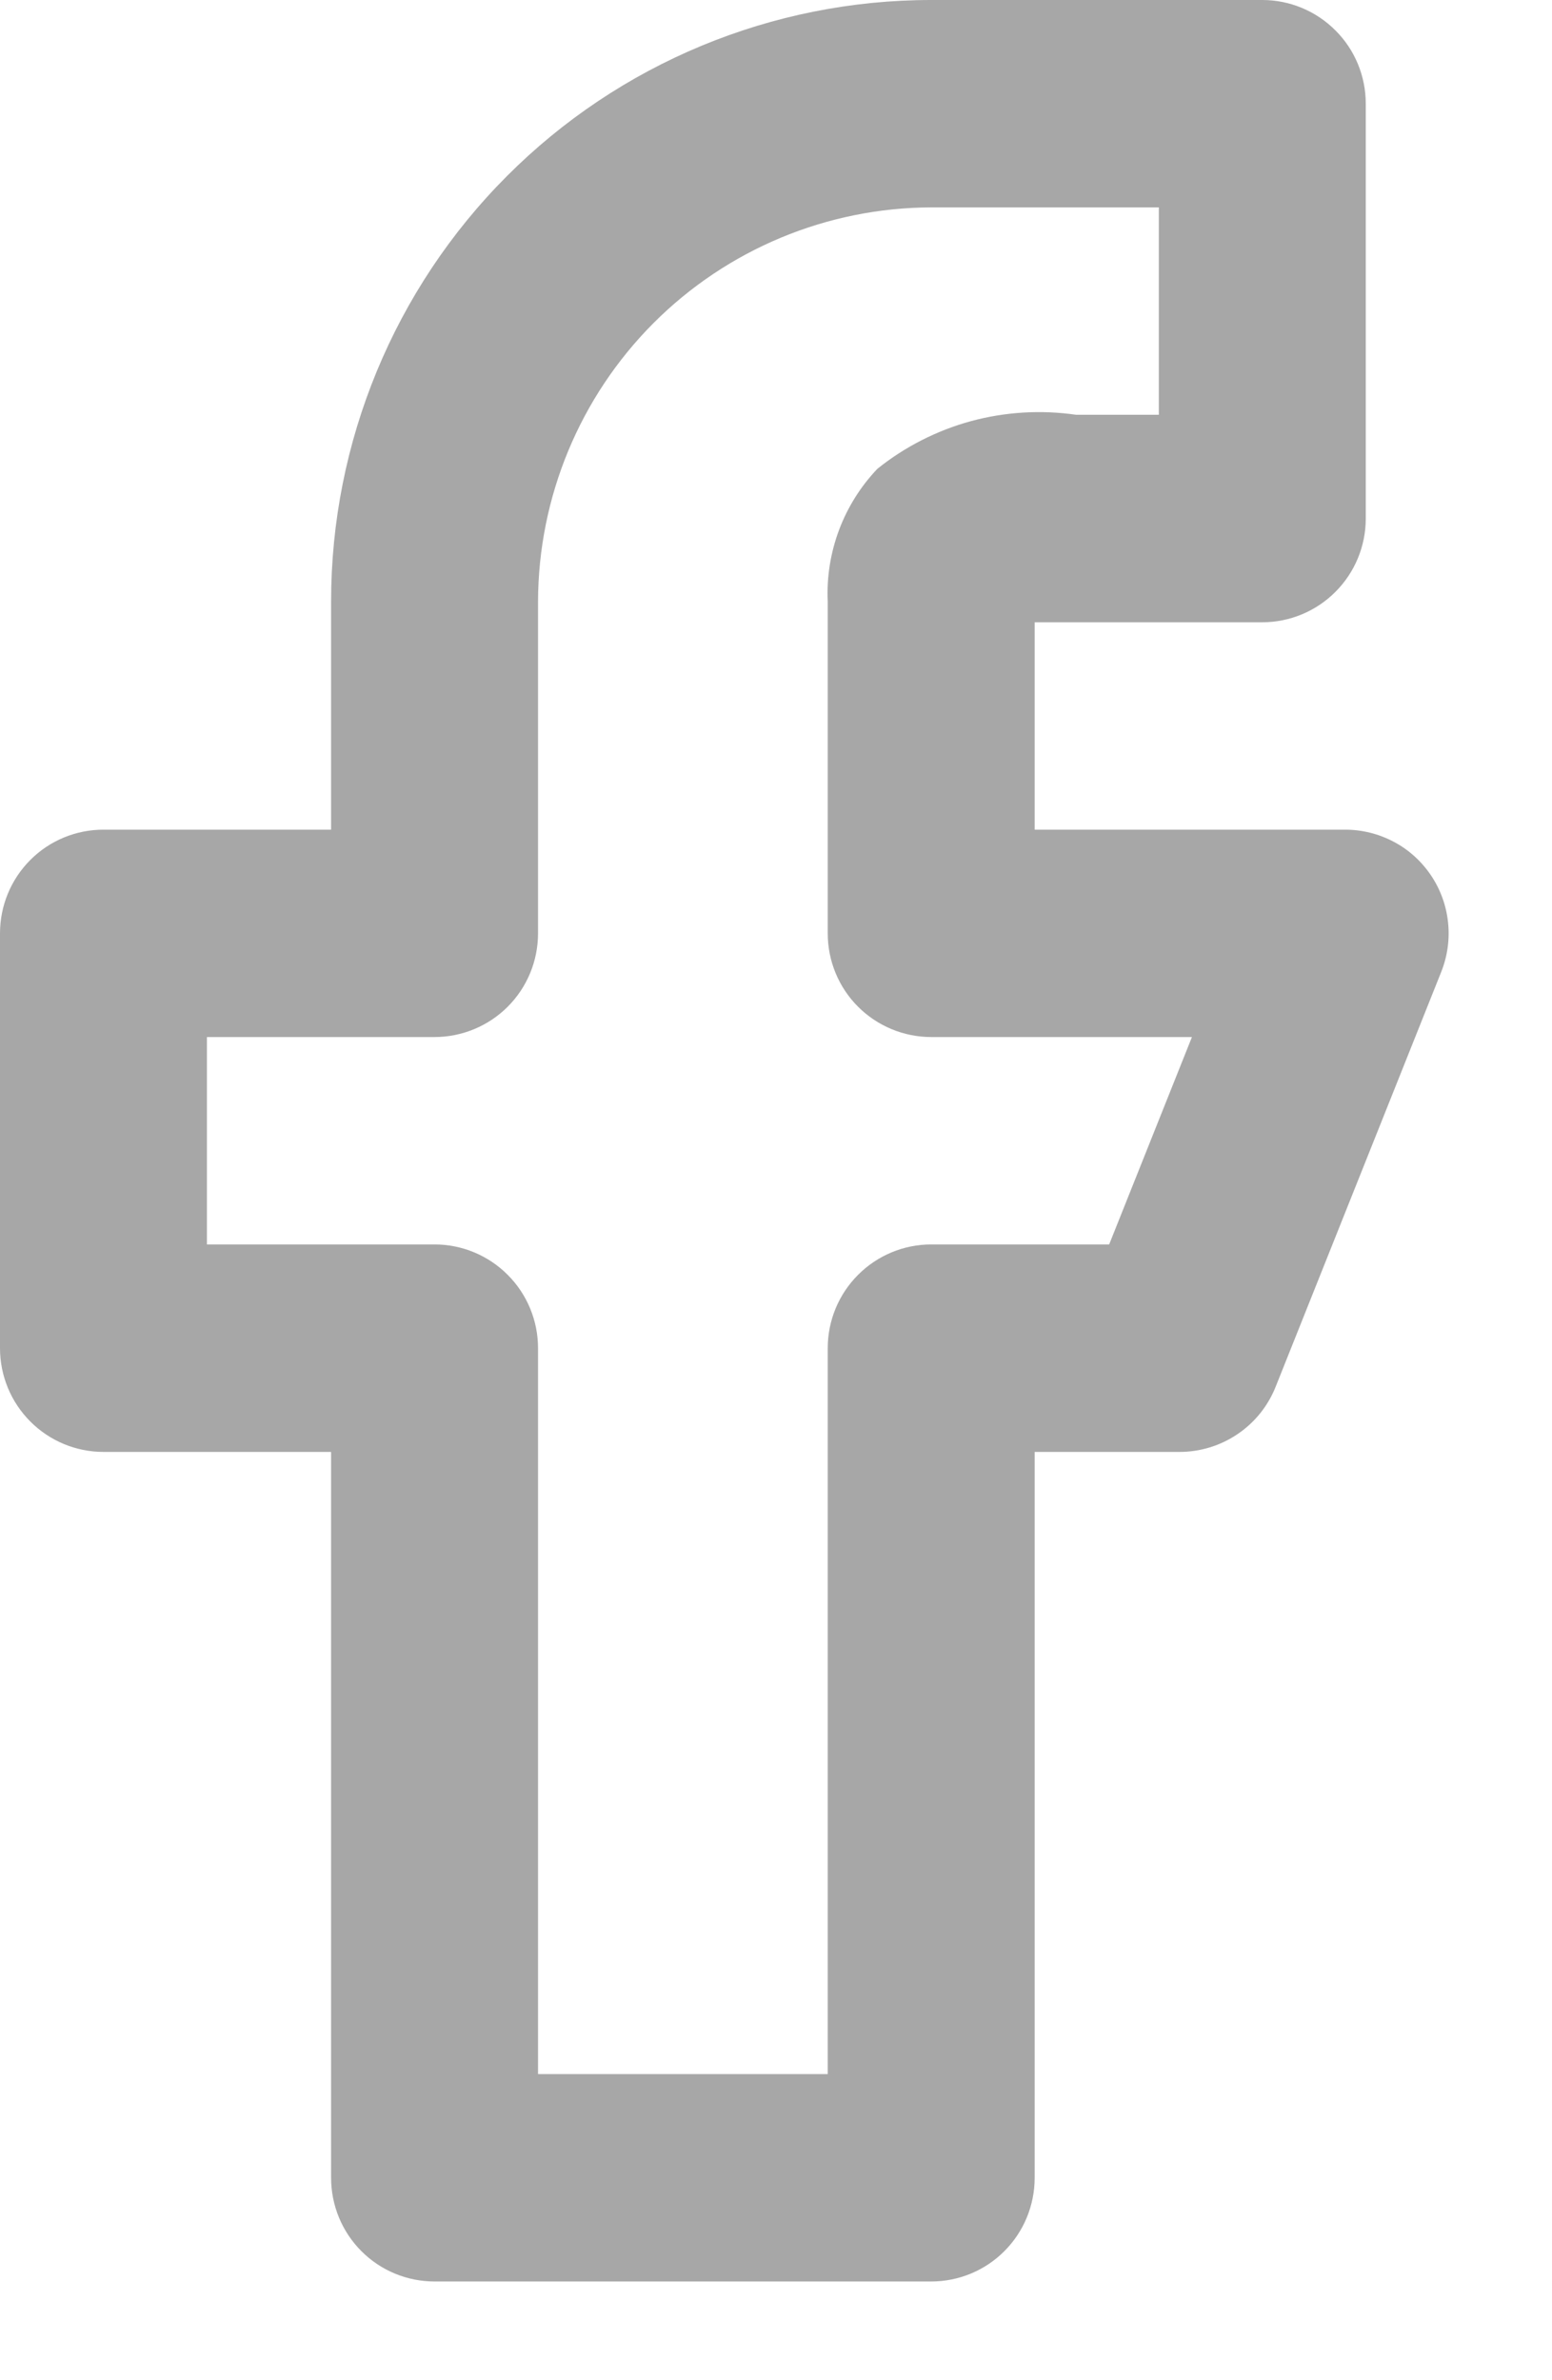 <?xml version="1.0" encoding="UTF-8"?> <svg xmlns="http://www.w3.org/2000/svg" width="15" height="23" viewBox="0 0 15 23" fill="none"> <path d="M13.83 8.458C13.738 8.322 13.615 8.21 13.47 8.134C13.325 8.057 13.164 8.017 13 8.017H10V6.013H12.2C12.465 6.013 12.72 5.907 12.907 5.719C13.095 5.531 13.2 5.276 13.2 5.011V1.002C13.2 0.736 13.095 0.481 12.907 0.294C12.72 0.106 12.465 0 12.2 0H9C7.462 0 5.986 0.612 4.899 1.702C3.811 2.792 3.2 4.271 3.2 5.812V8.017H1C0.735 8.017 0.48 8.122 0.293 8.31C0.105 8.498 0 8.753 0 9.019V13.027C0 13.293 0.105 13.548 0.293 13.736C0.48 13.924 0.735 14.03 1 14.03H3.2V21.044C3.2 21.31 3.305 21.565 3.493 21.753C3.68 21.941 3.935 22.046 4.2 22.046H9C9.265 22.046 9.52 21.941 9.707 21.753C9.895 21.565 10 21.31 10 21.044V14.03H11.4C11.6 14.03 11.796 13.97 11.962 13.857C12.128 13.745 12.256 13.585 12.33 13.398L13.93 9.39C13.99 9.238 14.013 9.074 13.995 8.911C13.978 8.749 13.921 8.593 13.83 8.458ZM10.72 12.025H9C8.735 12.025 8.48 12.131 8.293 12.319C8.105 12.507 8 12.762 8 13.027V20.042H5.2V13.027C5.2 12.762 5.095 12.507 4.907 12.319C4.72 12.131 4.465 12.025 4.2 12.025H2V10.021H4.2C4.465 10.021 4.72 9.915 4.907 9.728C5.095 9.54 5.2 9.285 5.2 9.019V5.812C5.203 4.803 5.604 3.836 6.316 3.122C7.028 2.409 7.993 2.007 9 2.004H11.2V4.008H10.4C10.061 3.959 9.716 3.98 9.386 4.069C9.056 4.159 8.747 4.316 8.48 4.53C8.318 4.7 8.192 4.901 8.109 5.122C8.027 5.342 7.989 5.577 8 5.812V9.019C8 9.285 8.105 9.54 8.293 9.728C8.48 9.915 8.735 10.021 9 10.021H11.52L10.72 12.025Z" fill="#A7A7A7"></path> </svg> 